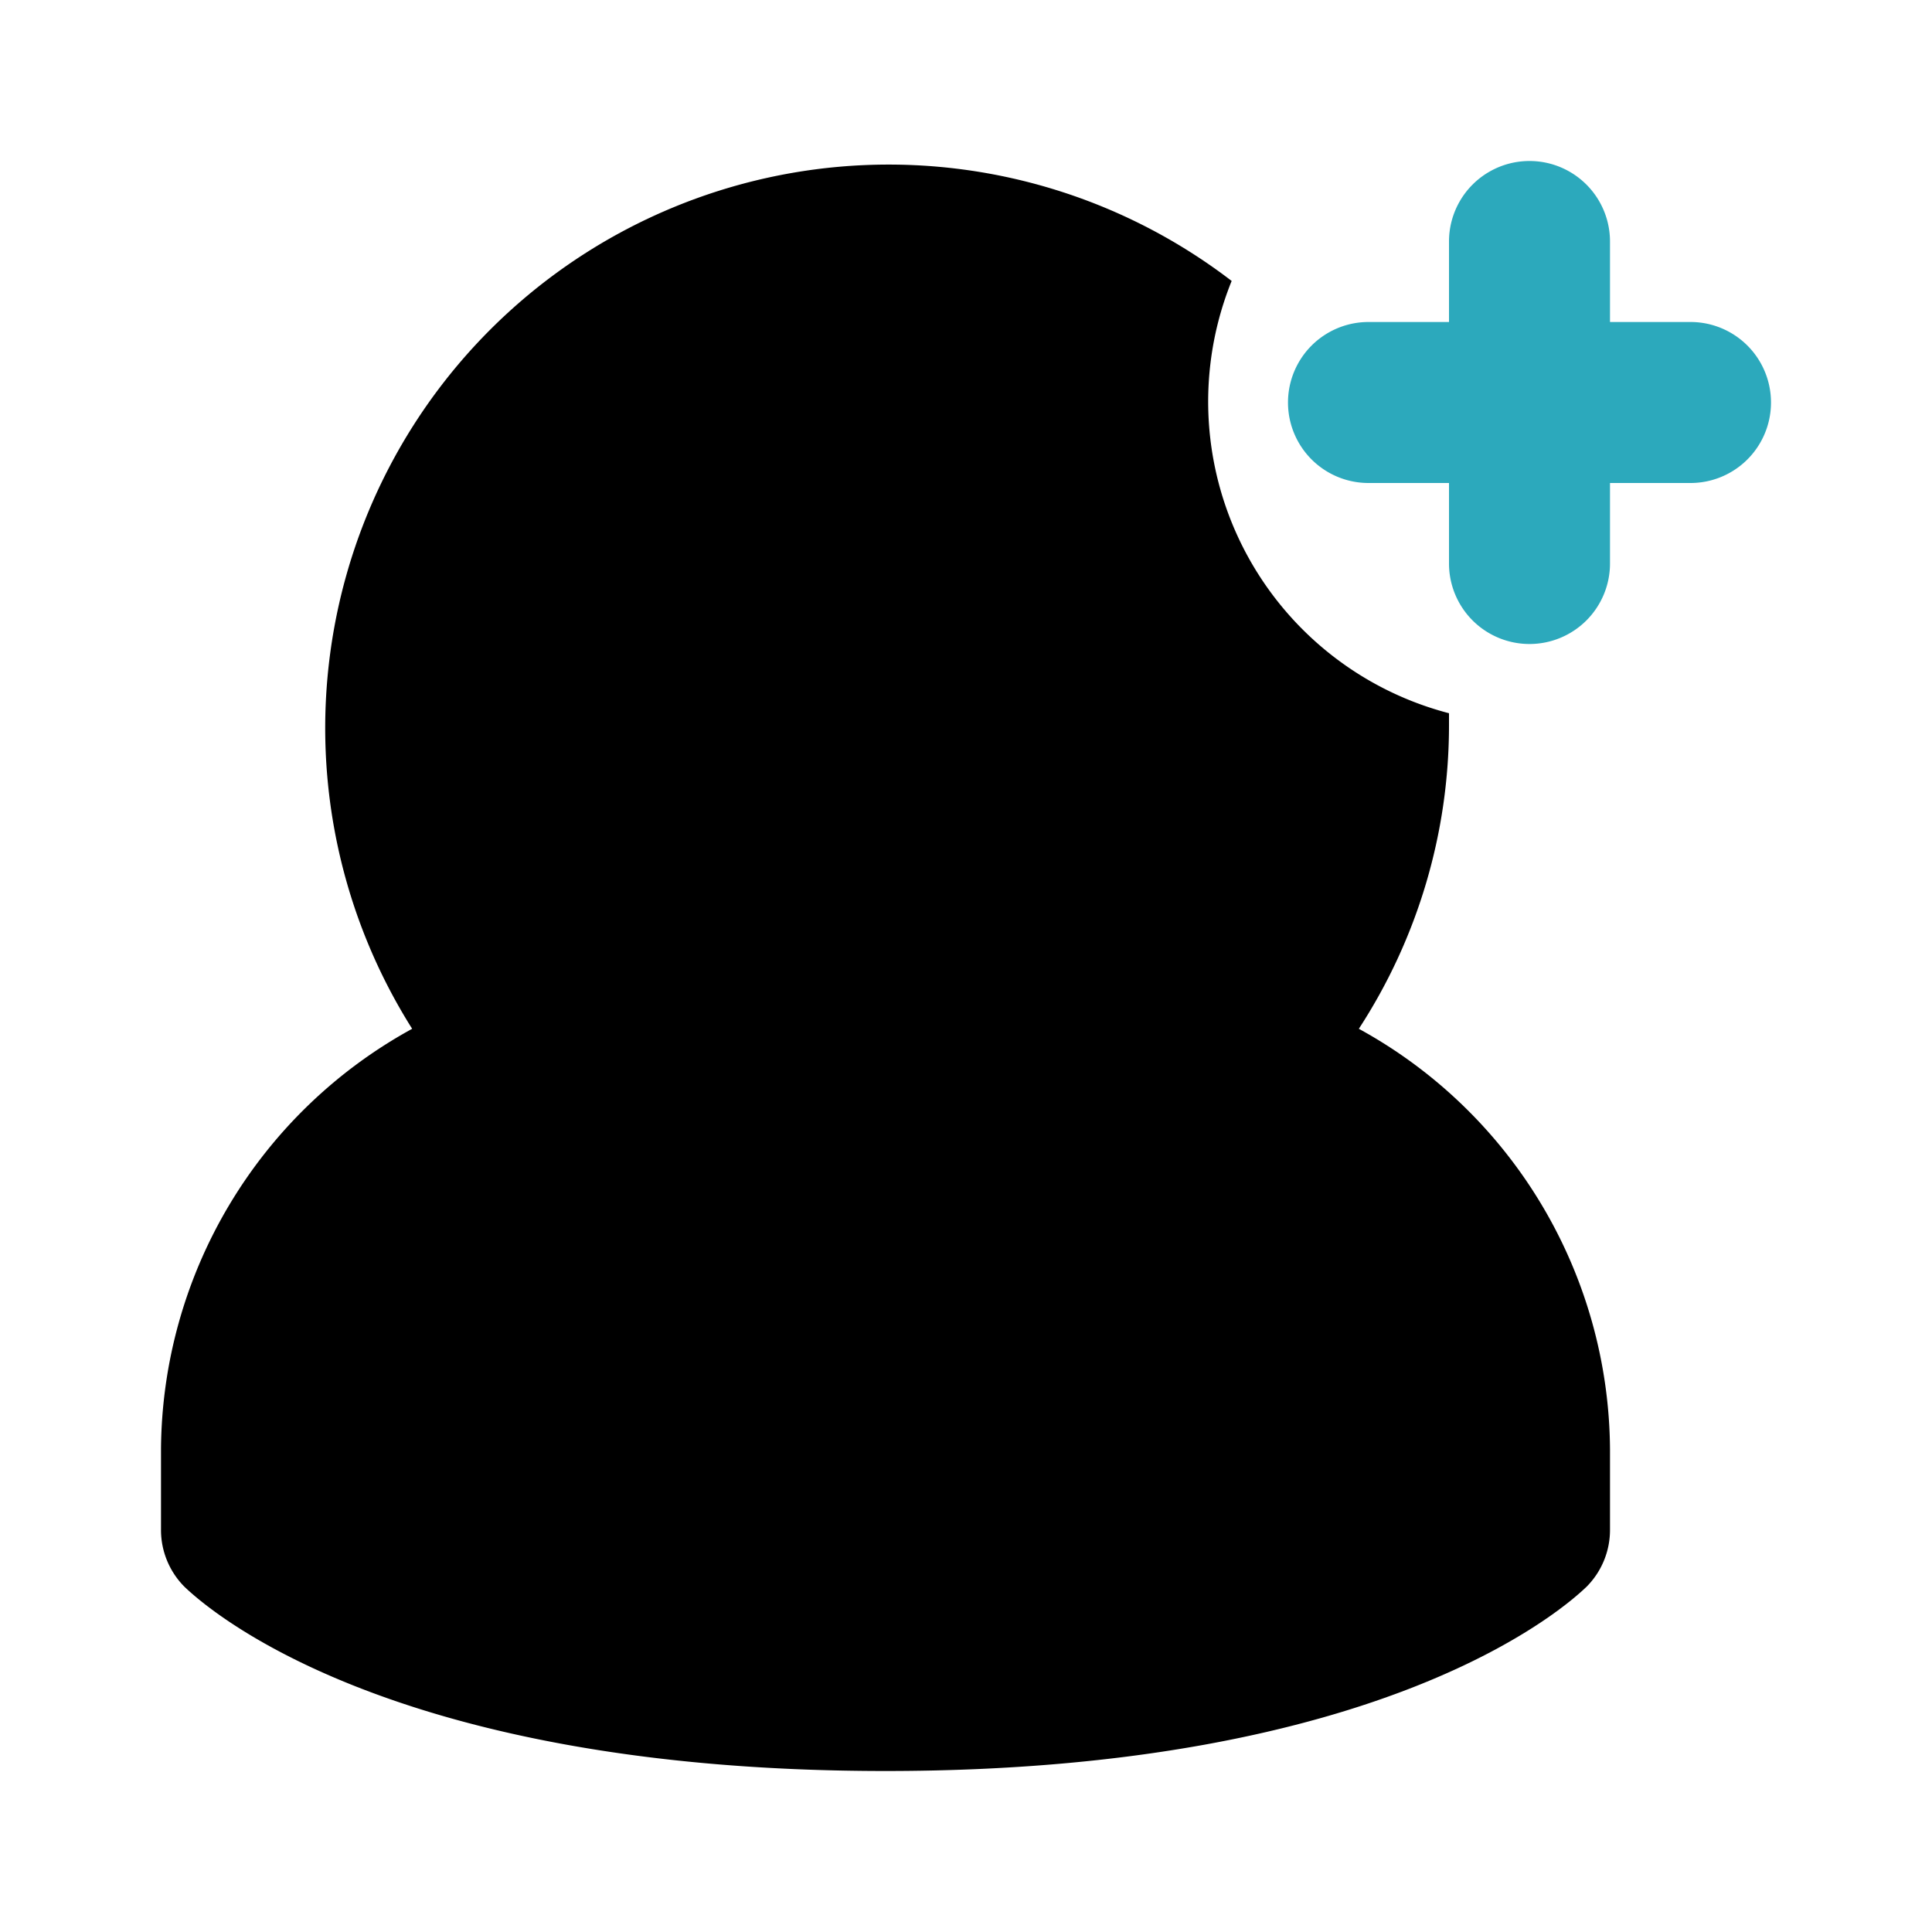 <?xml version="1.0" encoding="utf-8"?><!-- Скачано с сайта svg4.ru / Downloaded from svg4.ru -->
<svg fill="#000000" width="800px" height="800px" viewBox="0 0 24 24" id="add-user-7" data-name="Flat Color" xmlns="http://www.w3.org/2000/svg" class="icon flat-color"><path id="secondary" d="M19,8a1,1,0,0,1-1-1V6H17a1,1,0,0,1,0-2h1V3a1,1,0,0,1,2,0V4h1a1,1,0,0,1,0,2H20V7A1,1,0,0,1,19,8Z" style="fill: rgb(44, 169, 188);"></path><path id="primary" d="M16.88,12.78A6.91,6.91,0,0,0,18,9c0-.05,0-.1,0-.14A4,4,0,0,1,15.3,3.49,7,7,0,0,0,5.12,12.78,6,6,0,0,0,2,18v1a1,1,0,0,0,.29.71C2.53,19.94,4.77,22,11,22s8.47-2.06,8.71-2.29A1,1,0,0,0,20,19V18A6,6,0,0,0,16.88,12.78Z" style="fill: rgb(0, 0, 0);"></path></svg>